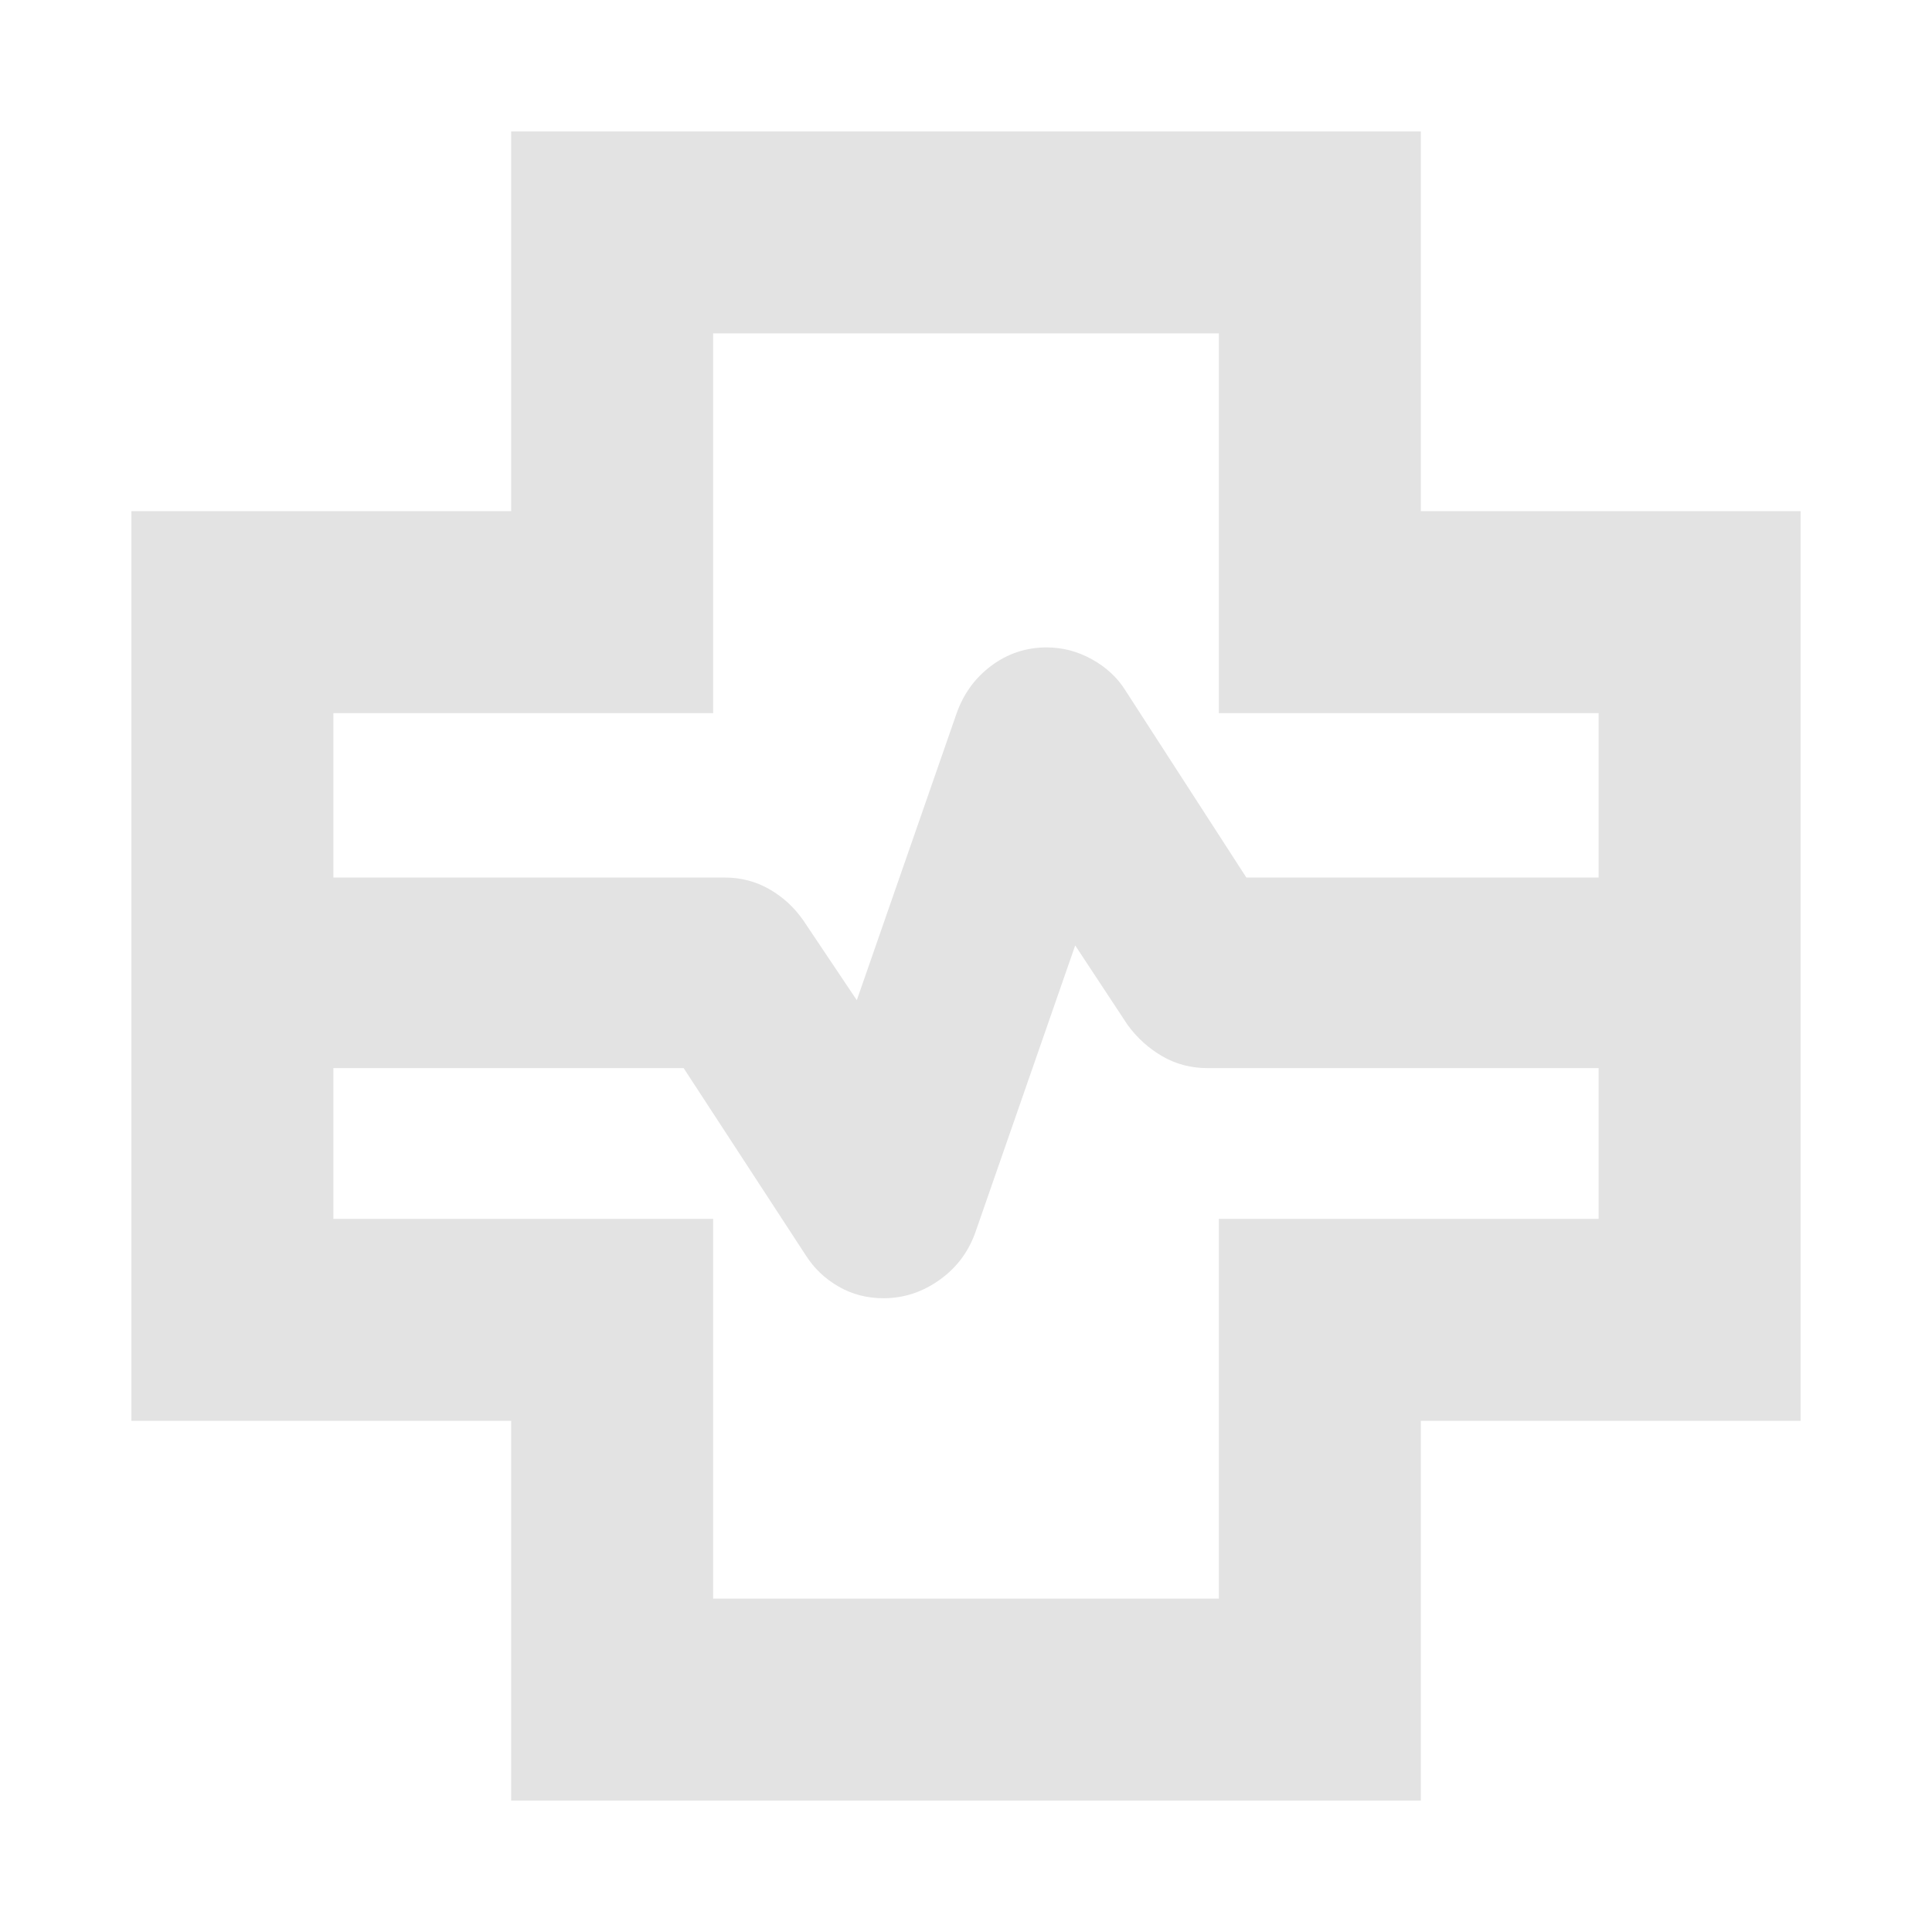 <svg fill="#e3e3e3" width="24px" viewBox="0 -960 960 960" height="24px" xmlns="http://www.w3.org/2000/svg"><path d="M254-65.3V-254H65.3v-452H254v-188.7h452V-706h188.7v452H706v188.7H254Zm-88.35-458.66H360q12.26 0 22.39 5.85t16.83 15.54L425.74-463l49.48-142.22q5.13-14.82 17.32-23.95 12.2-9.13 27.6-9.13 11.84 0 22.5 5.94t16.58 15.45l60.08 92.95h175.05v-81.69h-188.7v-188.7h-251.3v188.7h-188.7v81.69Zm188.7 358.31h251.3v-188.7h188.7v-74.91H600q-12.26 0-22.39-5.85t-17.26-15.54l-26.09-39.57L484.78-348q-5.13 14.83-17.9 23.96-12.78 9.13-27.88 9.13-12.26 0-22.39-5.85t-16.26-15.54l-60.65-92.96H165.65v74.91h188.7v188.7ZM480-480Z"></path></svg>